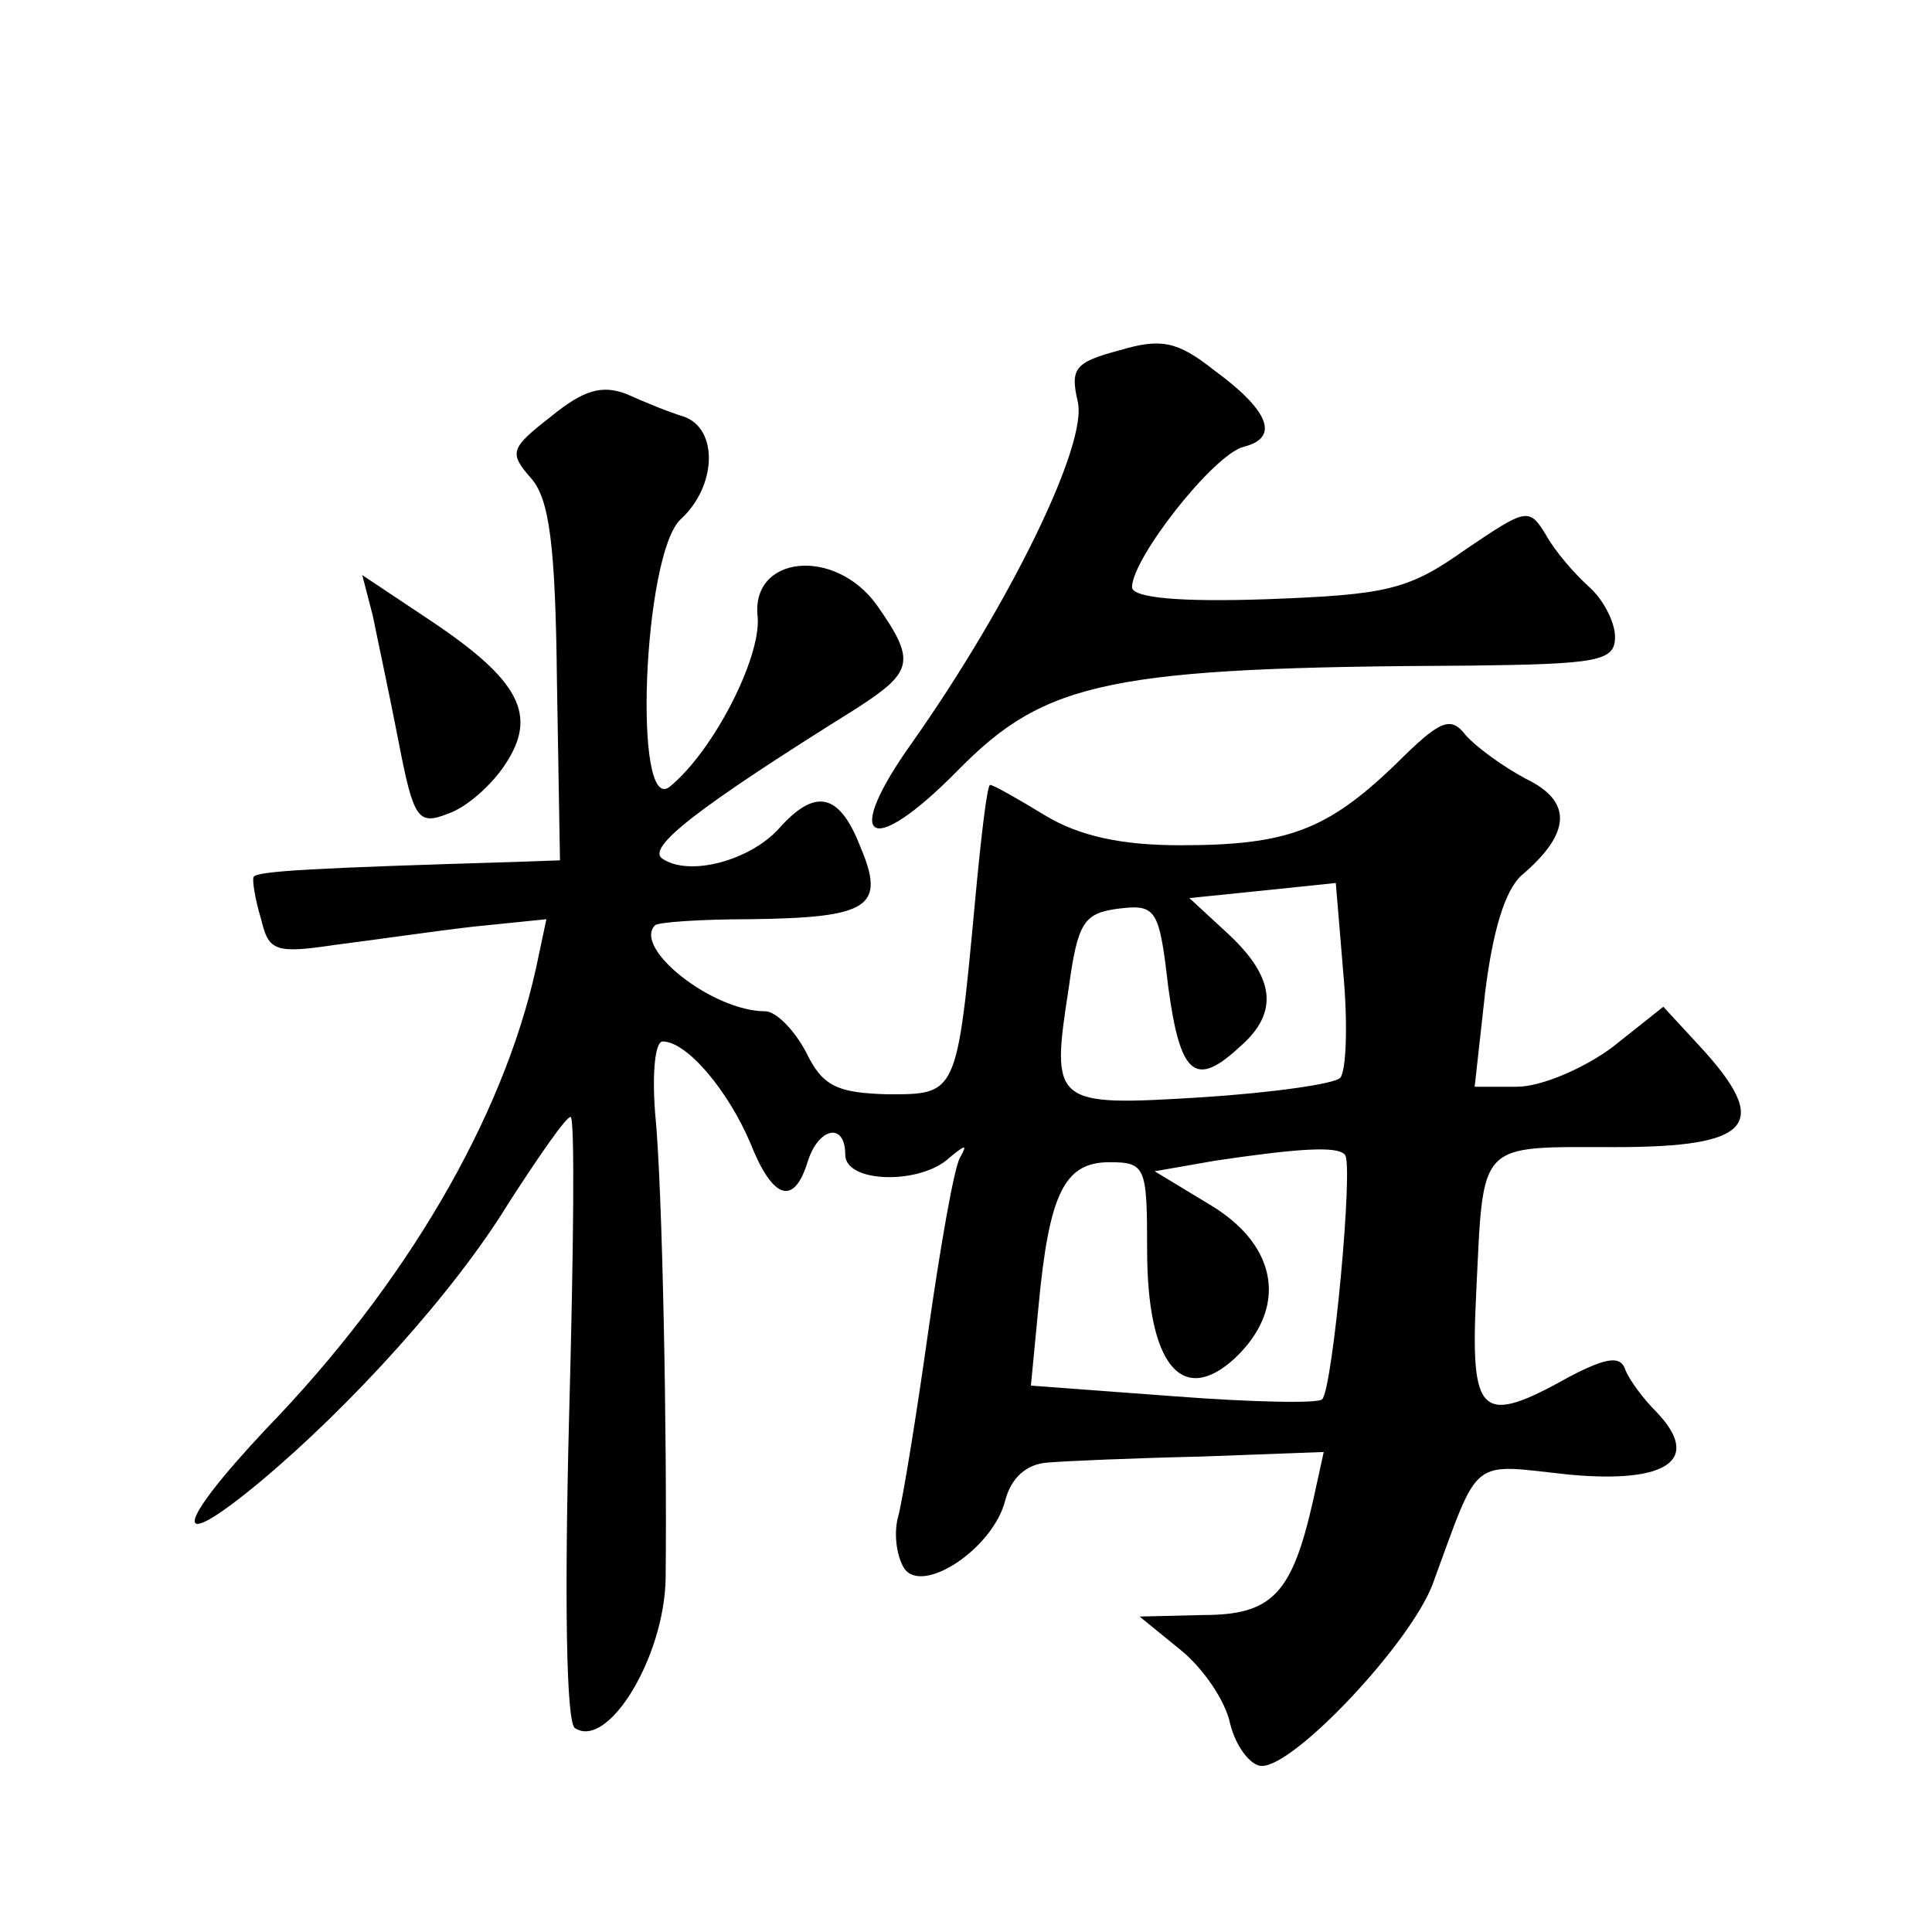 <?xml version="1.0" standalone="no"?>
<!DOCTYPE svg PUBLIC "-//W3C//DTD SVG 20010904//EN"
 "http://www.w3.org/TR/2001/REC-SVG-20010904/DTD/svg10.dtd">
<svg version="1.0" xmlns="http://www.w3.org/2000/svg"
 width="128pt" height="128pt" viewBox="0 0 128 128"
 preserveAspectRatio="xMidYMid meet">
<g transform="translate(0,128) scale(0.1,-0.1)"
fill="#0" stroke="none">
<path d="M742 1048 c-30 -8 -33 -12 -28 -34 7 -28 -45 -134 -109 -225 -48 -67 -29
-79 30 -19 58 59 101 68 338 69 86 1 97 3 97 19 0 10 -8 25 -17 33 -10 9 -23 24
-29 35 -11 18 -13 17 -53 -10 -38 -27 -52 -30 -132 -33 -58 -2 -89 1 -89 8 0 19
54 88 74 93 24 6 17 24 -20 51 -24 19 -35 21 -62 13z M365 1004 c-27 -21 -28 -24
-13 -41 12 -14 16 -44 17 -135 l2 -118 -28 -1 c-133 -4 -173 -6 -175 -10 -1 -2
1 -15 5 -28 5 -21 9 -23 49 -17 24 3 65 9 91 12 l49 5 -7 -33 c-22 -99 -86 -209
-179 -305 -61 -65 -63 -84 -4 -35 60 50 129 126 165 185 20 31 38 57 41 57 3 0
2 -90 -1 -200 -3 -117 -2 -202 4 -205 22 -14 59 47 60 99 1 92 -2 260 -7 309 -2
26 0 47 5 47 16 0 43 -32 58 -67 15 -38 29 -42 38 -13 7 23 25 27 25 5 0 -19 50
-20 69 -2 11 9 12 9 7 0 -4 -7 -13 -59 -21 -115 -8 -57 -17 -112 -20 -123 -3 -11
-1 -26 4 -34 12 -18 59 13 67 45 4 15 14 24 28 25 11 1 58 3 102 4 l81 3 -7 -32
c-14 -62 -27 -76 -73 -76 l-42 -1 27 -22 c15 -12 30 -34 33 -49 4 -16 14 -28 21
-28 22 0 98 81 113 120 32 87 24 80 91 73 65 -6 88 10 57 42 -8 8 -17 20 -20 27
-3 10 -12 9 -37 -4 -59 -33 -66 -27 -62 55 5 102 0 97 92 97 91 0 104 15 56 67
l-24 26 -34 -27 c-19 -14 -47 -26 -63 -26 l-28 0 7 63 c5 40 13 67 24 77 33 28
34 49 3 64 -15 8 -33 21 -40 29 -10 13 -17 10 -47 -20 -45 -43 -71 -53 -142 -53
-39 0 -67 6 -90 20 -18 11 -34 20 -36 20 -2 0 -6 -34 -10 -77 -12 -129 -12 -128
-58 -128 -33 1 -43 5 -54 28 -8 15 -20 27 -27 27 -35 0 -88 42 -73 57 2 2 30 4
63 4 79 1 90 8 73 48 -14 36 -30 39 -54 12 -19 -21 -59 -32 -77 -20 -11 7 20 32
129 100 37 24 39 31 13 68 -28 39 -84 33 -79 -8 2 -27 -29 -88 -58 -112 -25 -21
-18 154 7 177 24 22 25 60 2 68 -10 3 -27 10 -38 15 -16 6 -28 3 -50 -15z m523
-438 c-3 -4 -45 -10 -92 -13 -98 -6 -100 -5 -88 72 6 44 10 50 33 53 25 3 27 0
33 -52 8 -59 18 -67 48 -39 25 22 23 45 -8 74 l-26 24 49 5 48 5 5 -60 c3 -33 2
-64 -2 -69z m3 -51 c6 -5 -8 -155 -15 -162 -2 -3 -47 -2 -99 2 l-94 7 5 52 c7 75
17 96 47 96 24 0 25 -3 25 -58 0 -76 23 -104 58 -72 35 33 29 74 -15 101 l-38 23
40 7 c54 8 81 10 86 4z M247 872 c3 -15 11 -52 17 -83 10 -52 13 -56 33 -48 12
4 29 19 38 33 21 32 10 55 -50 95 l-45 30 7 -27z"/>
</g>
</svg>
